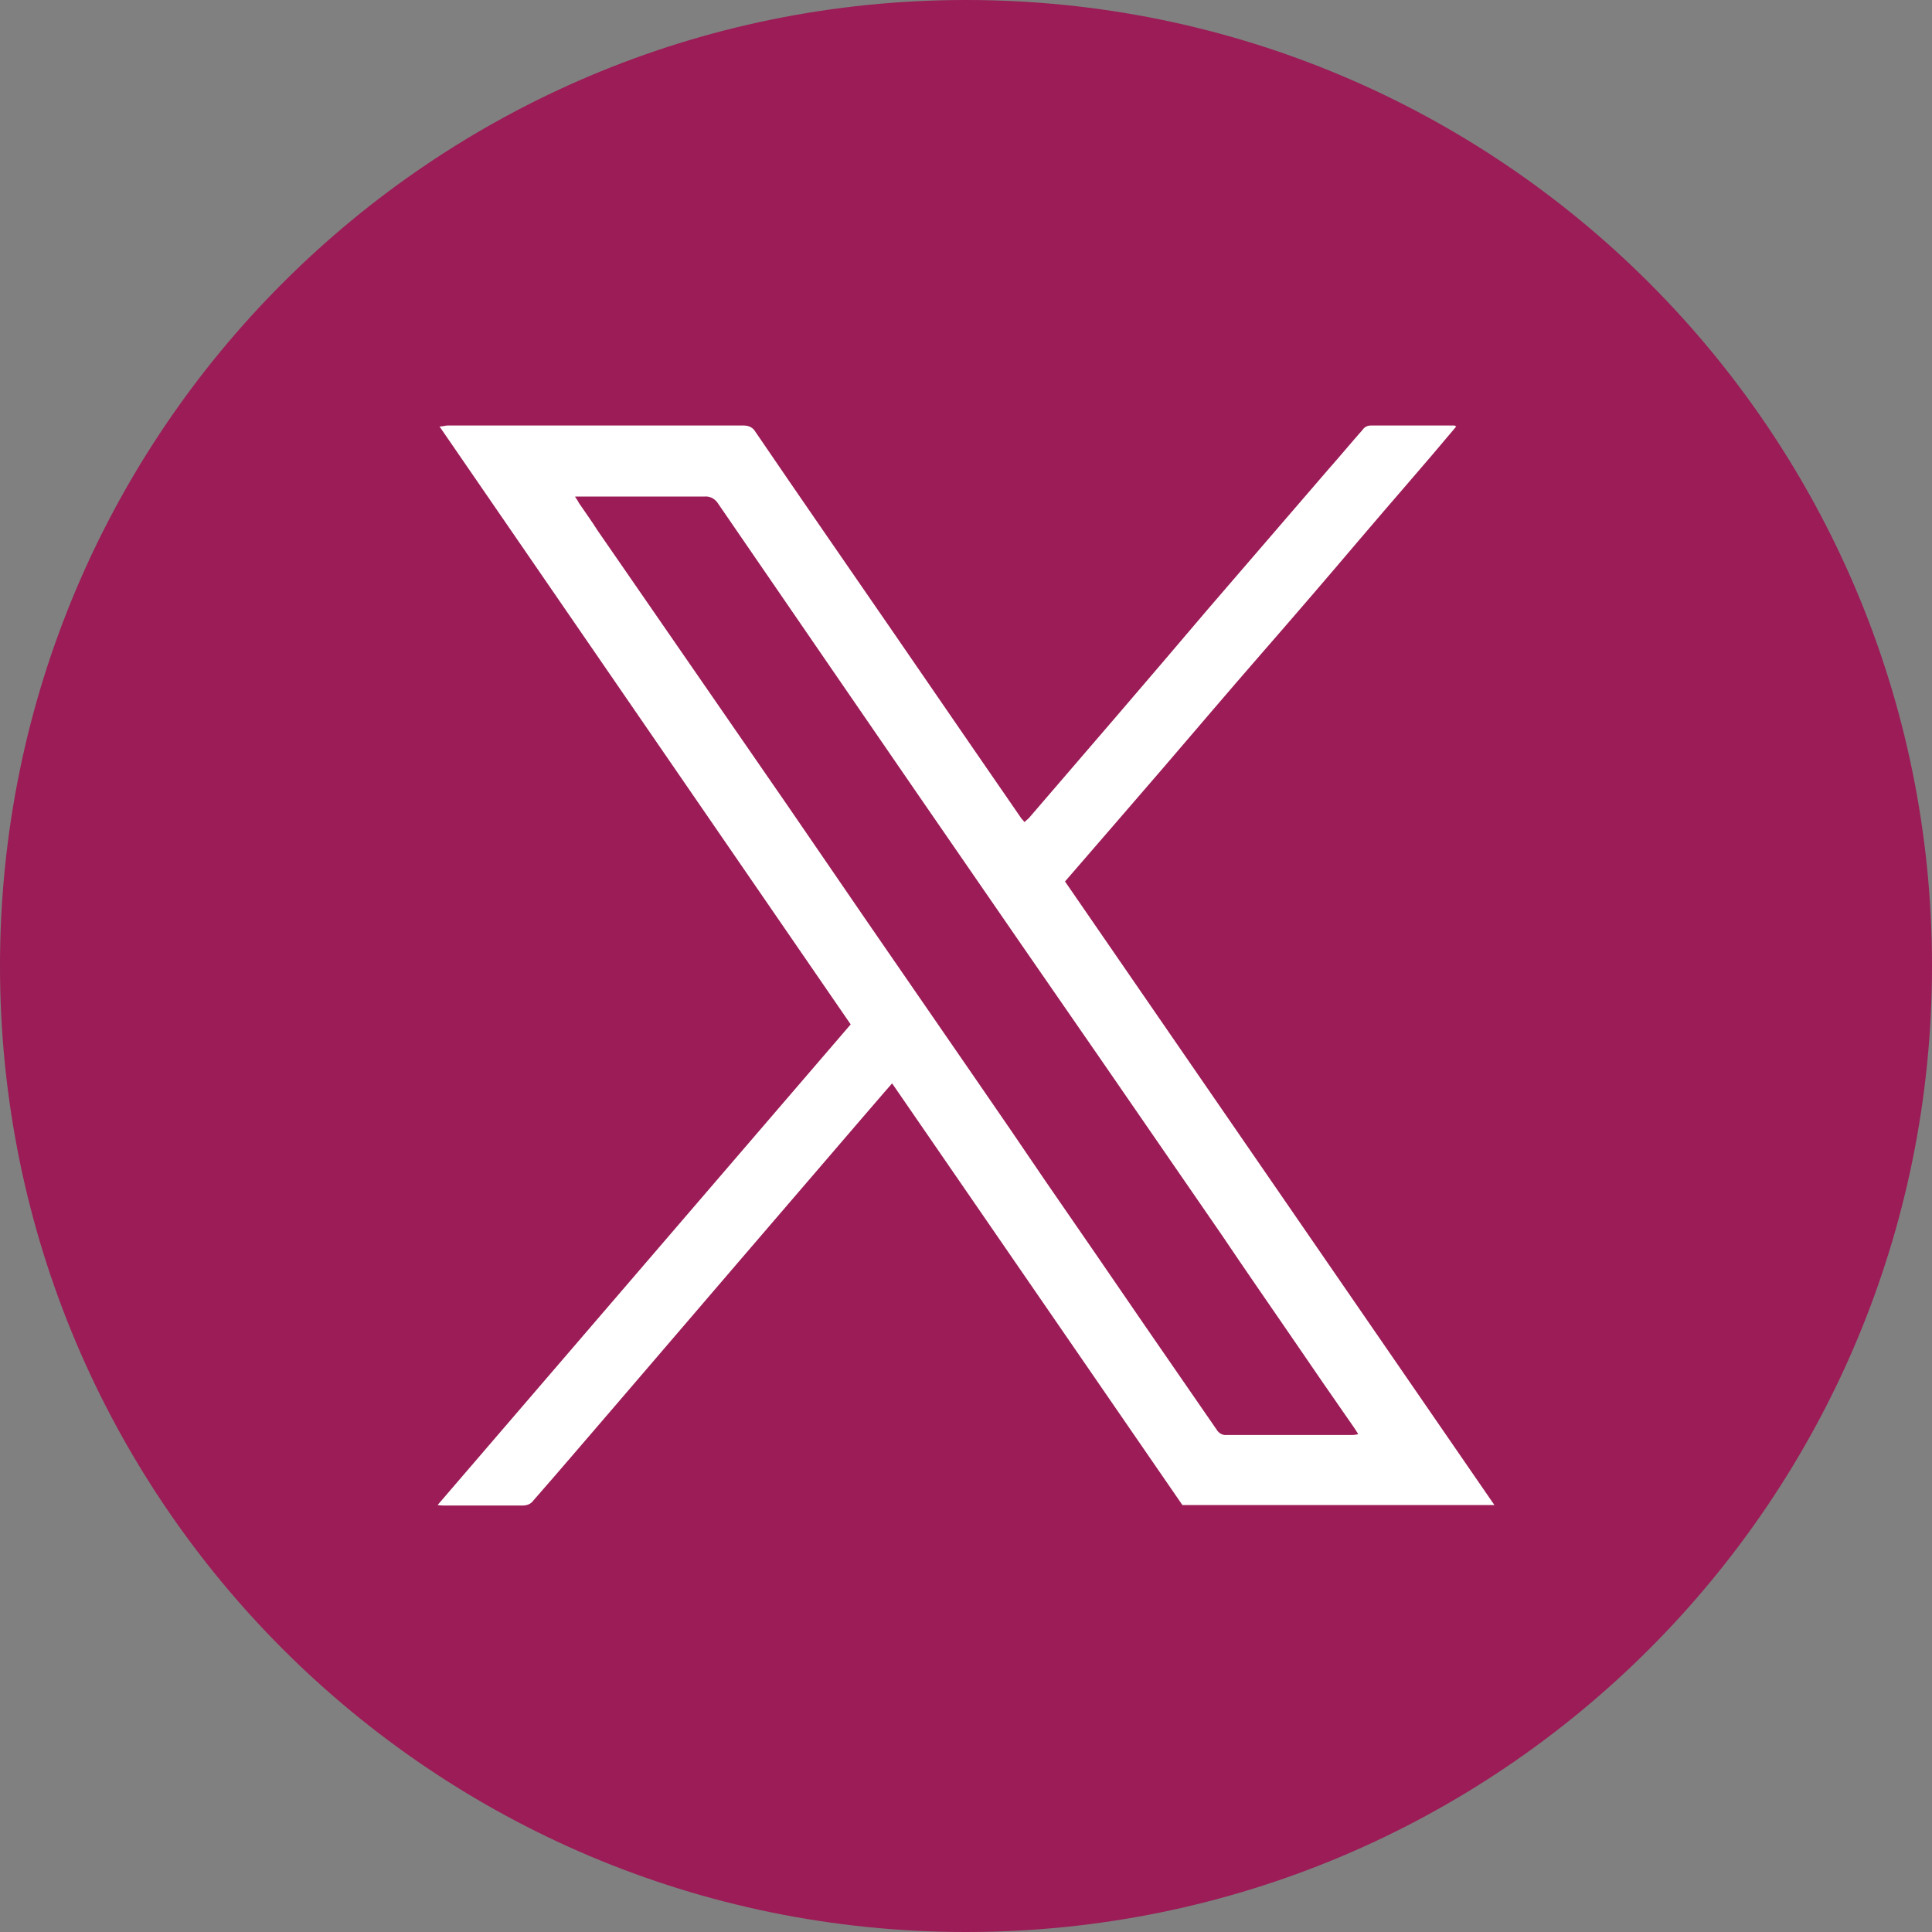 <?xml version="1.0" encoding="UTF-8"?>
<svg id="Layer_2" data-name="Layer 2" xmlns="http://www.w3.org/2000/svg" xmlns:xlink="http://www.w3.org/1999/xlink" viewBox="0 0 40 40">
  <rect x="0" y="0" width="40" height="40" fill="#808080" stroke="none"/>
  <defs>
    <style>
      .cls-1 {
        fill: none;
      }

      .cls-2 {
        fill: #fff;
      }

      .cls-3 {
        fill: #9b1c56;
      }

      .cls-4 {
        clip-path: url(#clippath);
      }
    </style>
    <clipPath id="clippath">
      <rect class="cls-1" width="40" height="40"/>
    </clipPath>
  </defs>
  <g id="Layer_1-2" data-name="Layer 1">
    <g id="Group_6" data-name="Group 6">
      <g class="cls-4">
        <g id="Group_5" data-name="Group 5">
          <path id="Path_47" data-name="Path 47" class="cls-3" d="M20,40h0C8.95,40,0,31.05,0,20S8.95,0,20,0s20,8.95,20,20-8.95,20-20,20"/>
          <path id="Path_48" data-name="Path 48" class="cls-2" d="M17.62,21.22l-8.52-12.39c.07,0,.12-.02.16-.02h6.14c.1,0,.19.04.24.13.94,1.38,1.89,2.75,2.84,4.13l1.65,2.4,1.02,1.48s.04.04.06.07c.03-.03.06-.05.09-.08,1.24-1.44,2.48-2.88,3.71-4.33.83-.96,1.66-1.93,2.49-2.89.24-.27.47-.55.71-.82.04-.06.1-.09.17-.09.58,0,1.15,0,1.73,0,0,0,.01,0,.04.02-.66.79-1.34,1.56-2.01,2.35s-1.35,1.58-2.03,2.36-1.35,1.57-2.02,2.35-1.35,1.56-2.04,2.36l8.89,12.91h-6.46l-6.01-8.73c-.23.26-.43.5-.64.74l-2.56,2.98c-.84.98-1.69,1.97-2.53,2.95-.57.66-1.13,1.32-1.7,1.97-.05.07-.13.1-.22.1h-1.64s-.06,0-.12-.01l8.56-9.96M11.91,10.29c.04.06.06.09.08.13.13.19.26.37.38.56l1.72,2.49,2.21,3.2,1.68,2.45c.74,1.07,1.48,2.15,2.22,3.22.49.71.97,1.41,1.45,2.12.69,1,1.38,2,2.07,3.01.49.71.98,1.42,1.47,2.13.04.07.12.12.21.11h2.59s.09,0,.13-.02c-.03-.05-.05-.08-.07-.11-.44-.63-.88-1.27-1.31-1.9-.48-.7-.96-1.39-1.43-2.09-.82-1.19-1.64-2.38-2.46-3.57l-1.68-2.43-2.22-3.22-1.67-2.43c-.8-1.17-1.61-2.34-2.41-3.51-.06-.1-.17-.16-.28-.15-.83,0-1.65,0-2.48,0-.06,0-.12,0-.2,0"/>
        </g>
      </g>
    </g>
  </g>
</svg>